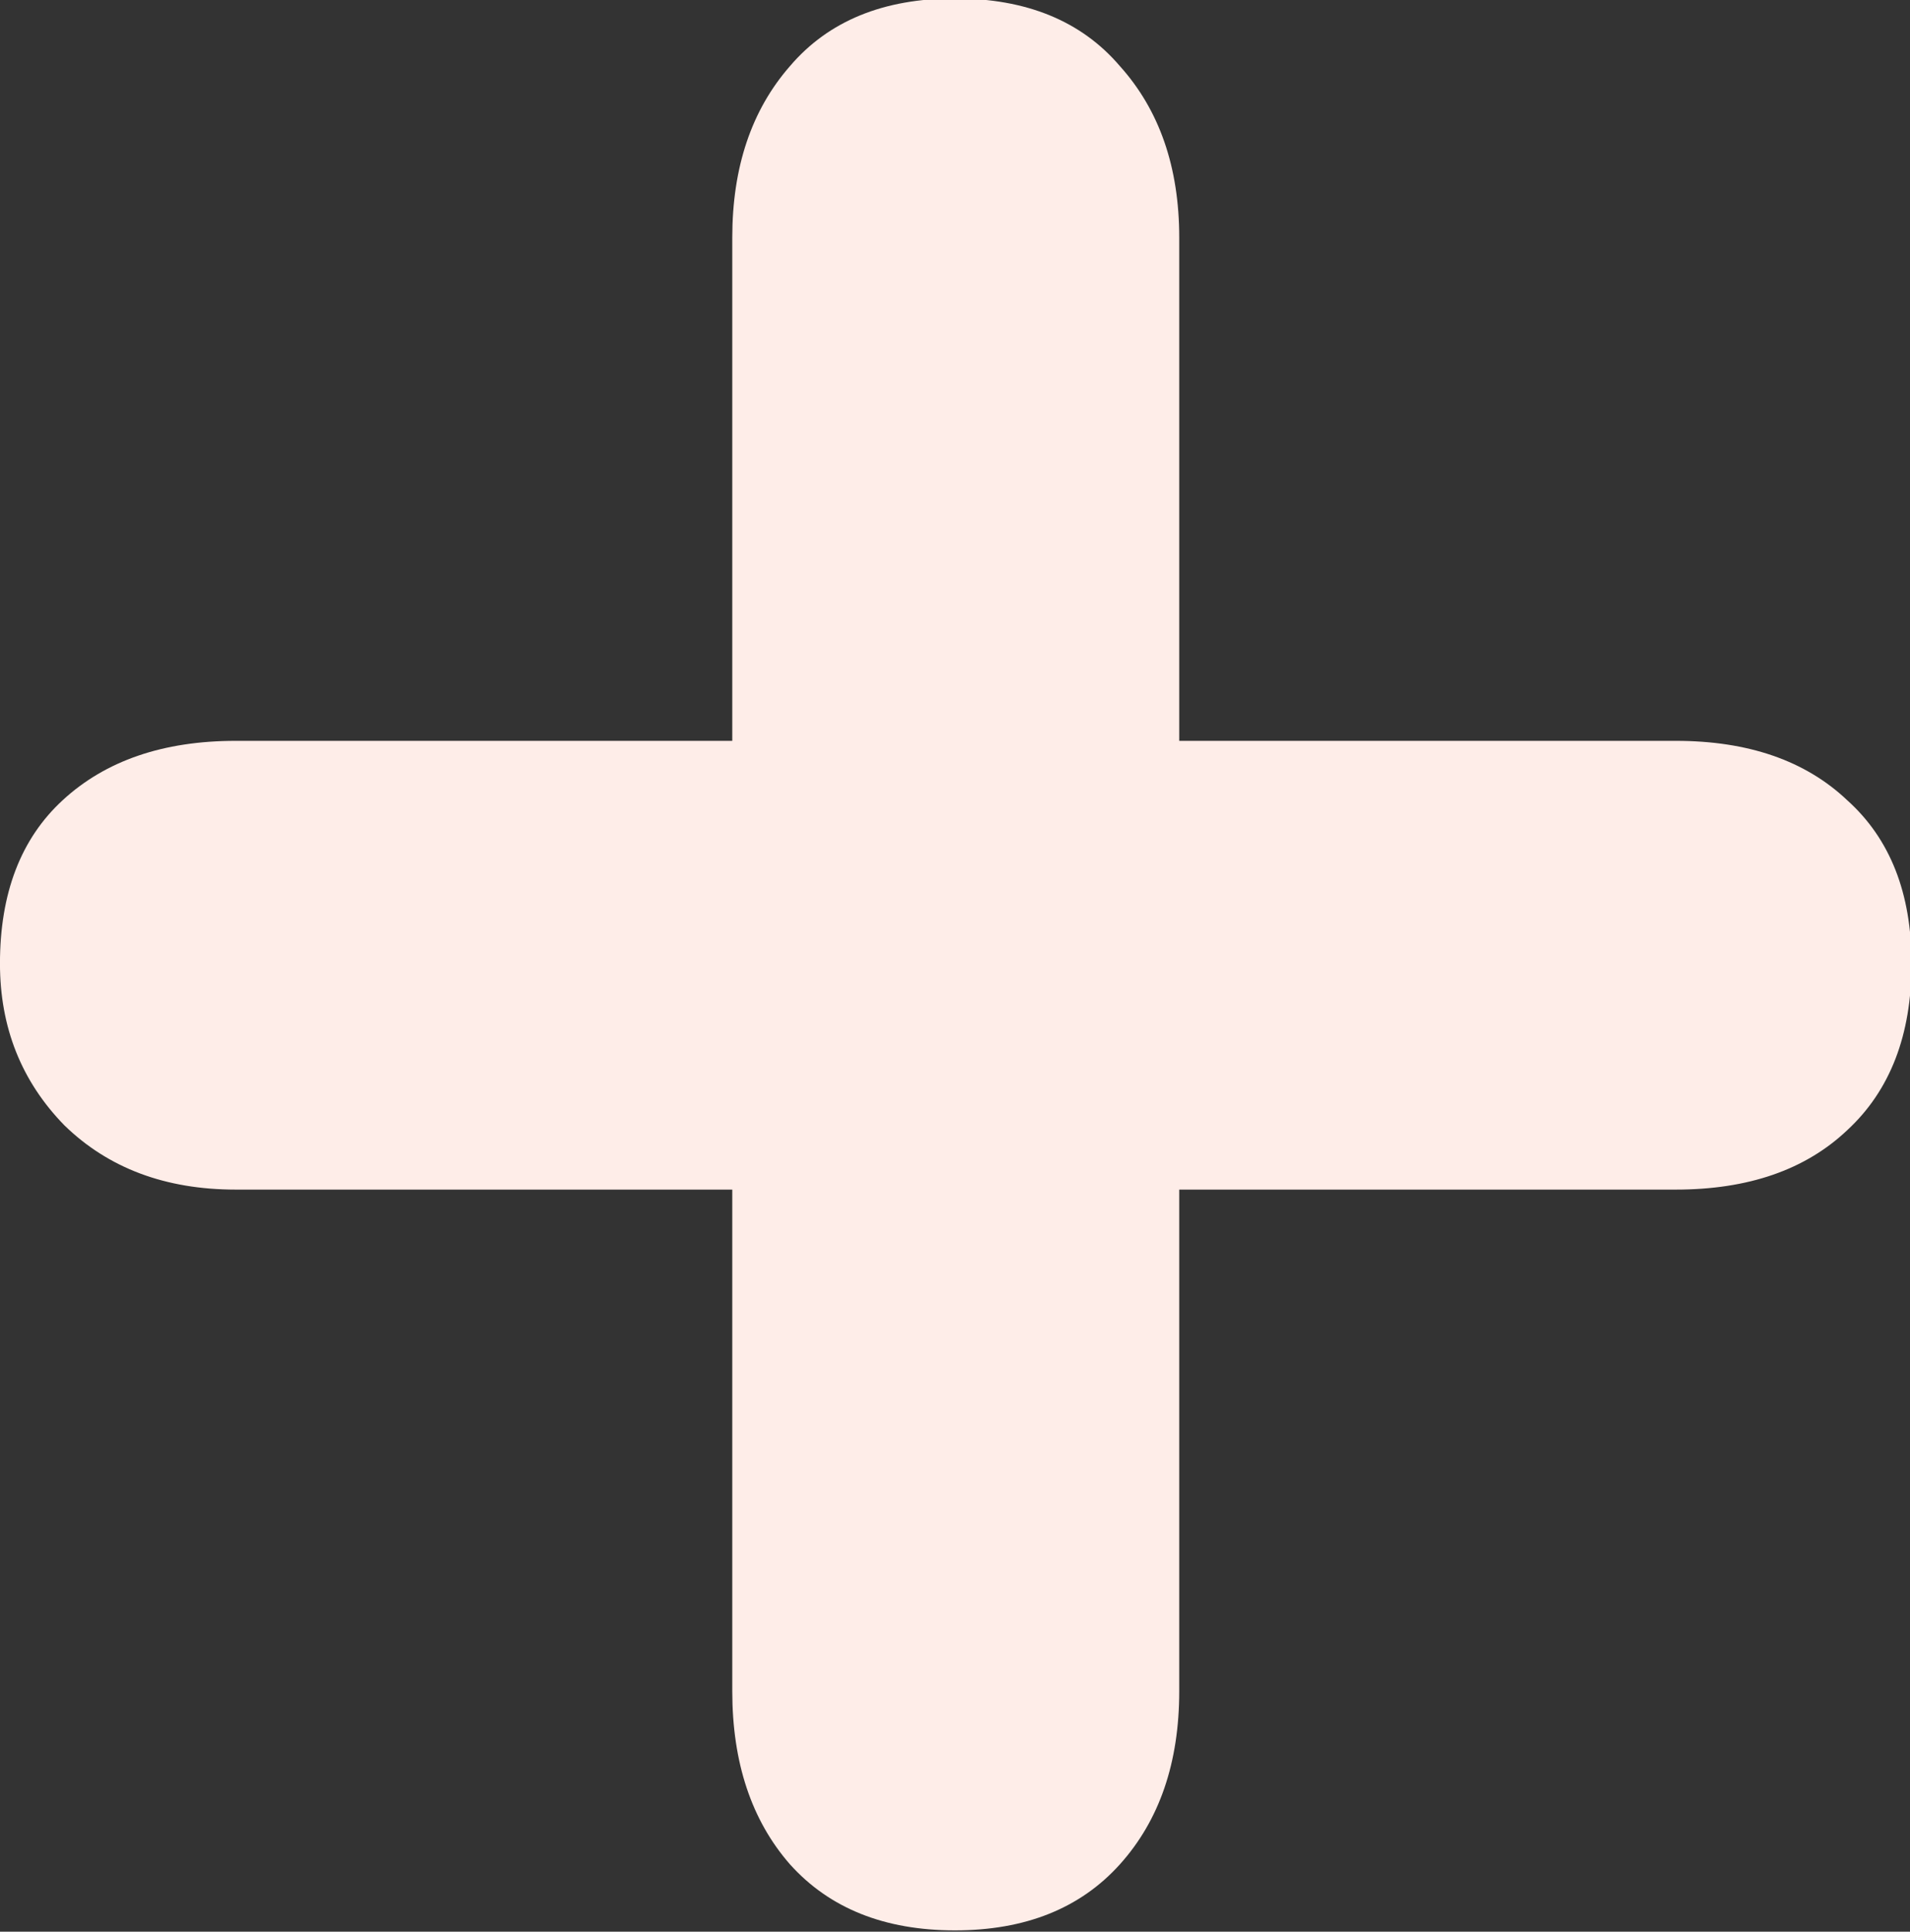 <?xml version="1.0" encoding="UTF-8" standalone="no"?><svg xmlns="http://www.w3.org/2000/svg" xmlns:xlink="http://www.w3.org/1999/xlink" fill="#000000" height="54.9" preserveAspectRatio="xMidYMid meet" version="1" viewBox="2.7 2.9 54.3 54.9" width="54.3" zoomAndPan="magnify"><rect x="2.7" y="2.9" width="54.3" height="54.9" fill="#333333" stroke="none"/><g id="change1_1"><path d="m23.518 23.955v-14.301c0-2.001 0.547-3.626 1.641-4.876 1.094-1.282 2.657-1.922 4.689-1.922s3.595 0.641 4.689 1.922c1.125 1.25 1.688 2.876 1.688 4.876v14.301h14.114c2.063 0 3.689 0.563 4.876 1.688 1.219 1.094 1.829 2.641 1.829 4.642 0 2.032-0.61 3.61-1.829 4.736-1.188 1.125-2.813 1.688-4.876 1.688h-14.114v14.254c0 2.032-0.563 3.673-1.688 4.923s-2.688 1.876-4.689 1.876-3.564-0.625-4.689-1.876c-1.094-1.25-1.641-2.892-1.641-4.923v-14.254h-14.114c-2.001 0-3.626-0.61-4.876-1.829-1.219-1.25-1.829-2.782-1.829-4.595 0-2.001 0.594-3.548 1.782-4.642 1.219-1.125 2.86-1.688 4.923-1.688h14.114z" fill="#feede8"/></g></svg>